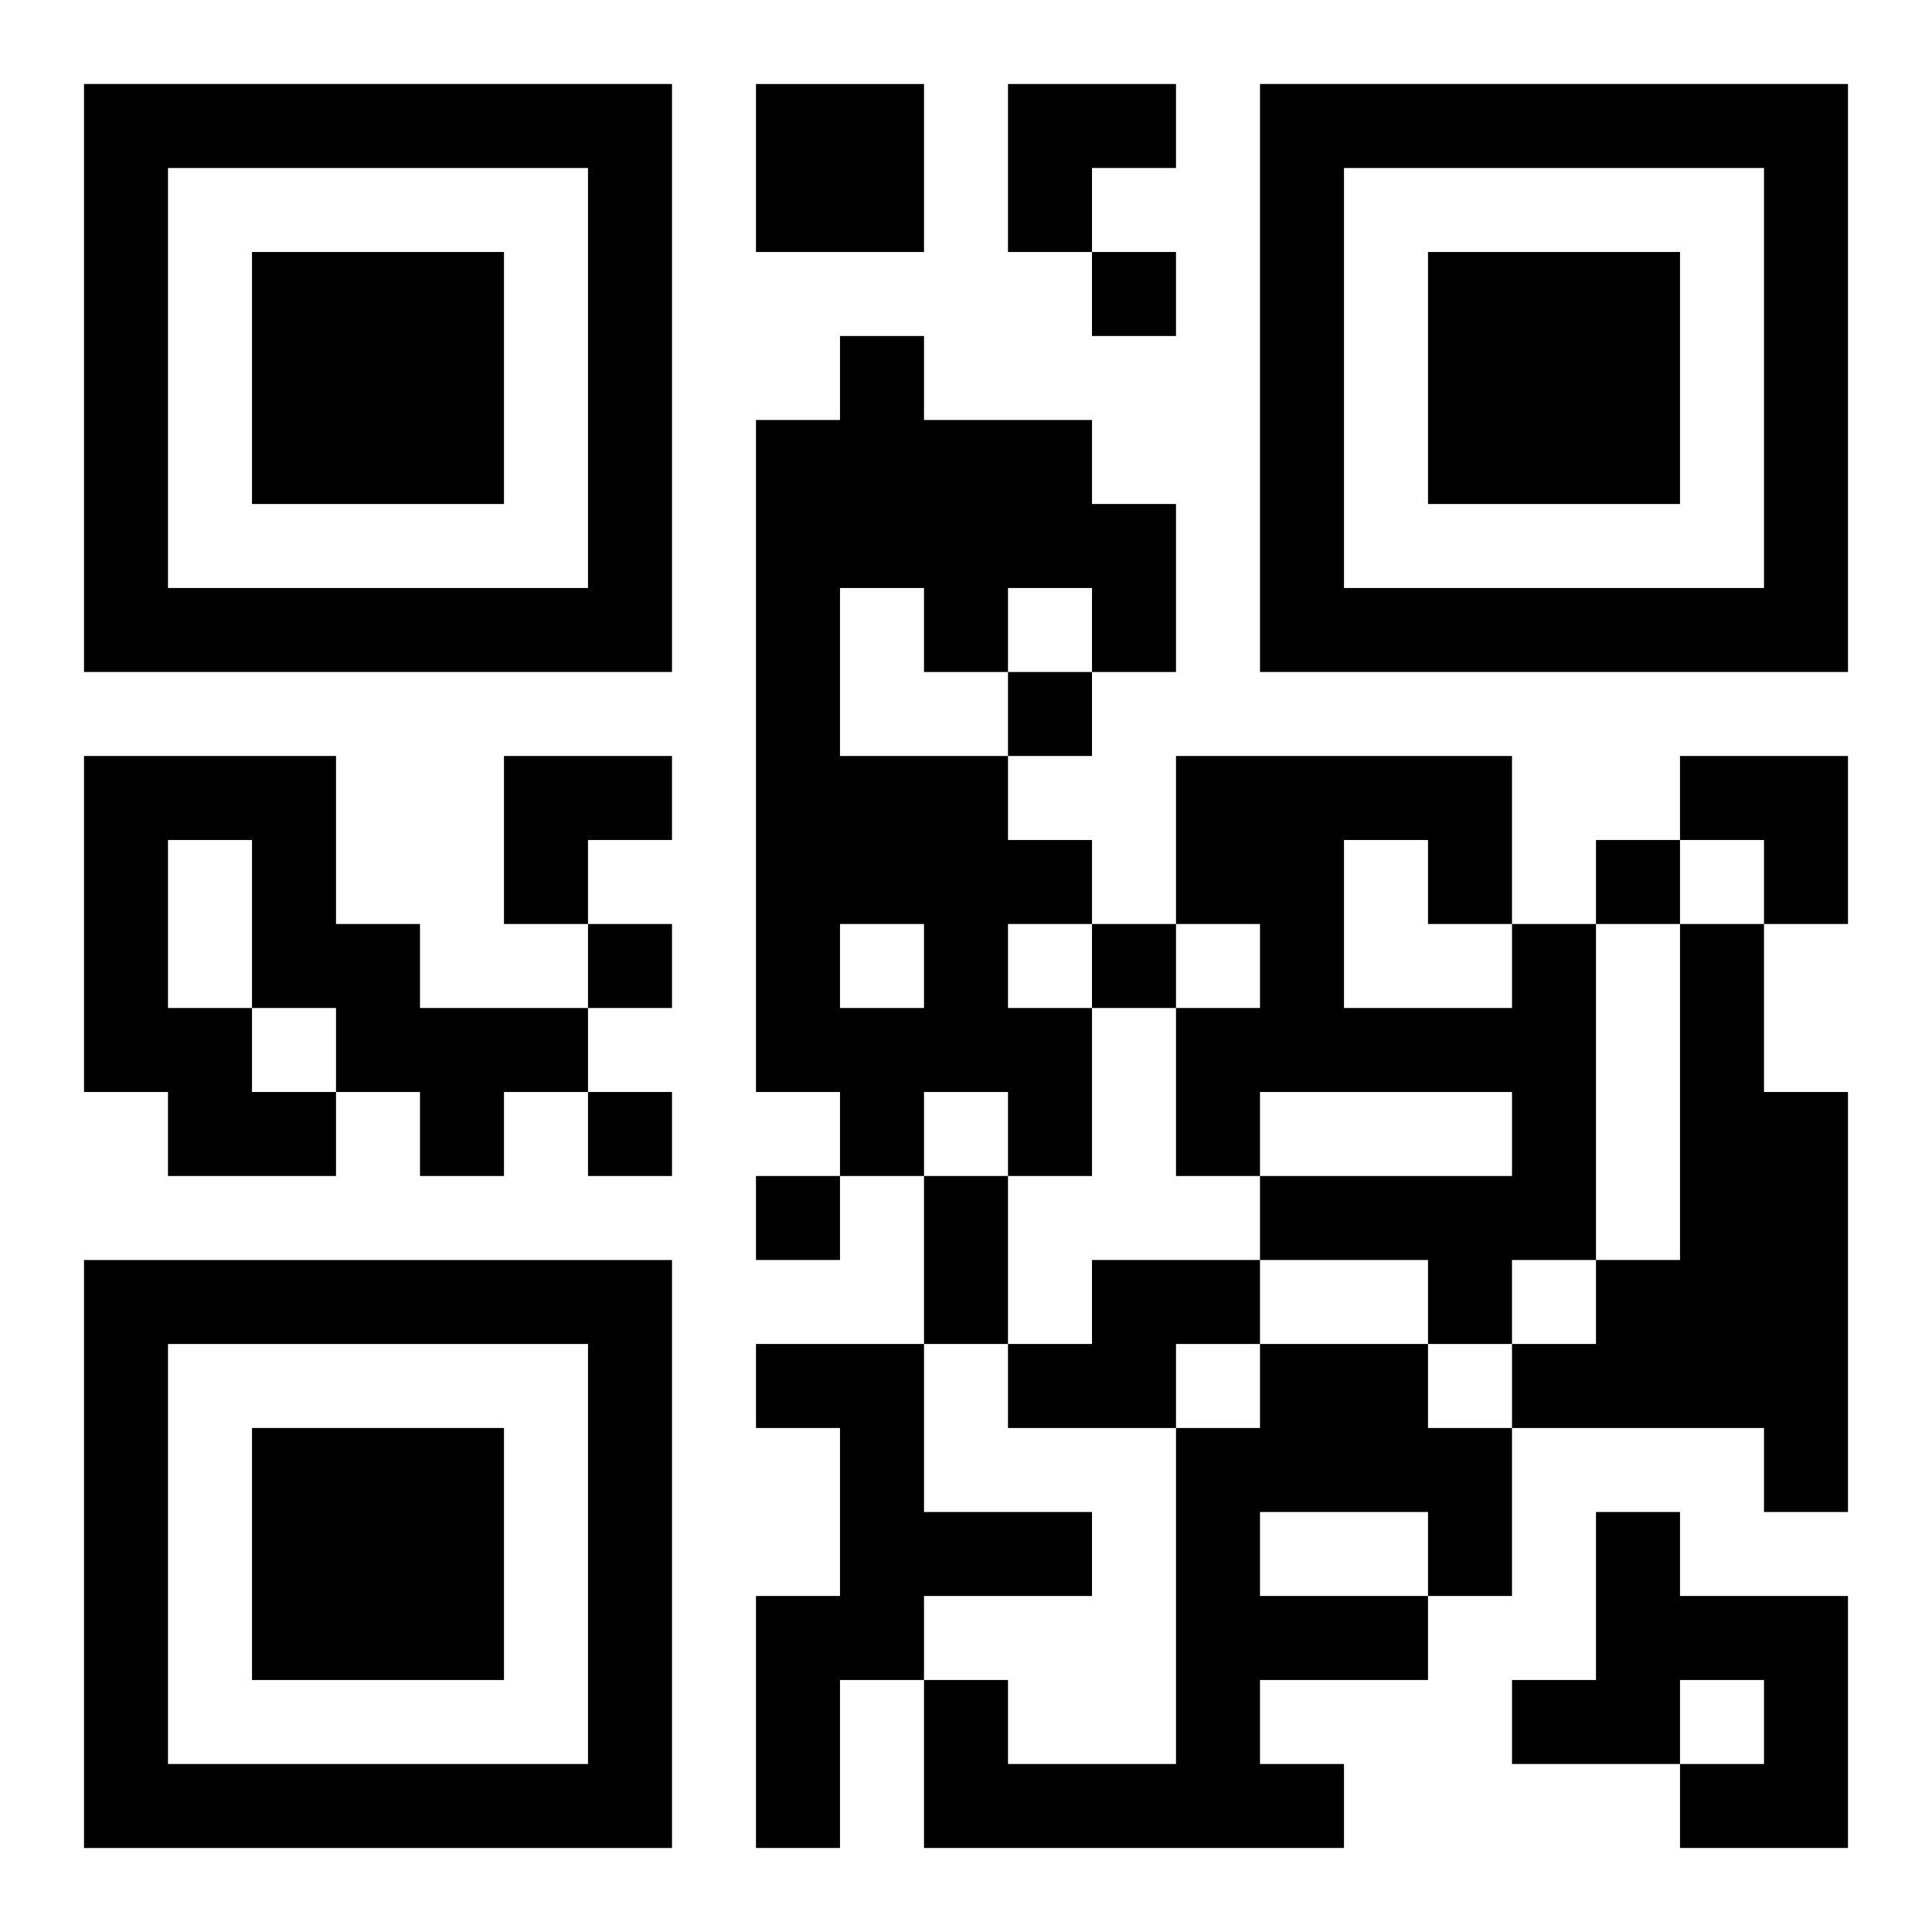 <?xml version="1.0" encoding="UTF-8"?>
<svg width="250" height="250" baseProfile="full" version="1.1" viewBox="-1 -1 23 23" xmlns="http://www.w3.org/2000/svg" xmlns:xlink="http://www.w3.org/1999/xlink"><symbol id="a"><path d="m0 7v7h7v-7h-7zm1 1h5v5h-5v-5zm1 1v3h3v-3h-3z"/></symbol><use y="-7" xlink:href="#a"/><use y="7" xlink:href="#a"/><use x="14" y="-7" xlink:href="#a"/><path d="m8 0h2v2h-2v-2m1 3h1v1h2v1h1v2h-1v-1h-1v1h-1v-1h-1v2h2v1h1v1h-1v1h1v2h-1v-1h-1v1h-1v-1h-1v-8h1v-1m0 7v1h1v-1h-1m-9-2h3v2h1v1h2v1h-1v1h-1v-1h-1v1h-2v-1h-1v-4m1 1v2h1v1h1v-1h-1v-2h-1m16 1h1v4h-1v1h-1v-1h-2v-1h3v-1h-3v1h-1v-2h1v-1h-1v-2h4v2m-2-1v2h2v-1h-1v-1h-1m4 1h1v2h1v5h-1v-1h-3v-1h1v-1h1v-4m-7 4h2v1h-1v1h-2v-1h1v-1m-4 1h2v2h2v1h-2v1h-1v2h-1v-3h1v-2h-1v-1m6 0h2v1h1v2h-1v1h-2v1h1v1h-5v-2h1v1h2v-4h1v-1m0 2v1h2v-1h-2m4 0h1v1h2v3h-2v-1h1v-1h-1v1h-2v-1h1v-2m-6-15v1h1v-1h-1m-1 5v1h1v-1h-1m7 2v1h1v-1h-1m-12 1v1h1v-1h-1m6 0v1h1v-1h-1m-6 2v1h1v-1h-1m2 1v1h1v-1h-1m2 0h1v2h-1v-2m1-13h2v1h-1v1h-1zm-6 8h2v1h-1v1h-1zm14 0h2v2h-1v-1h-1z"/></svg>
